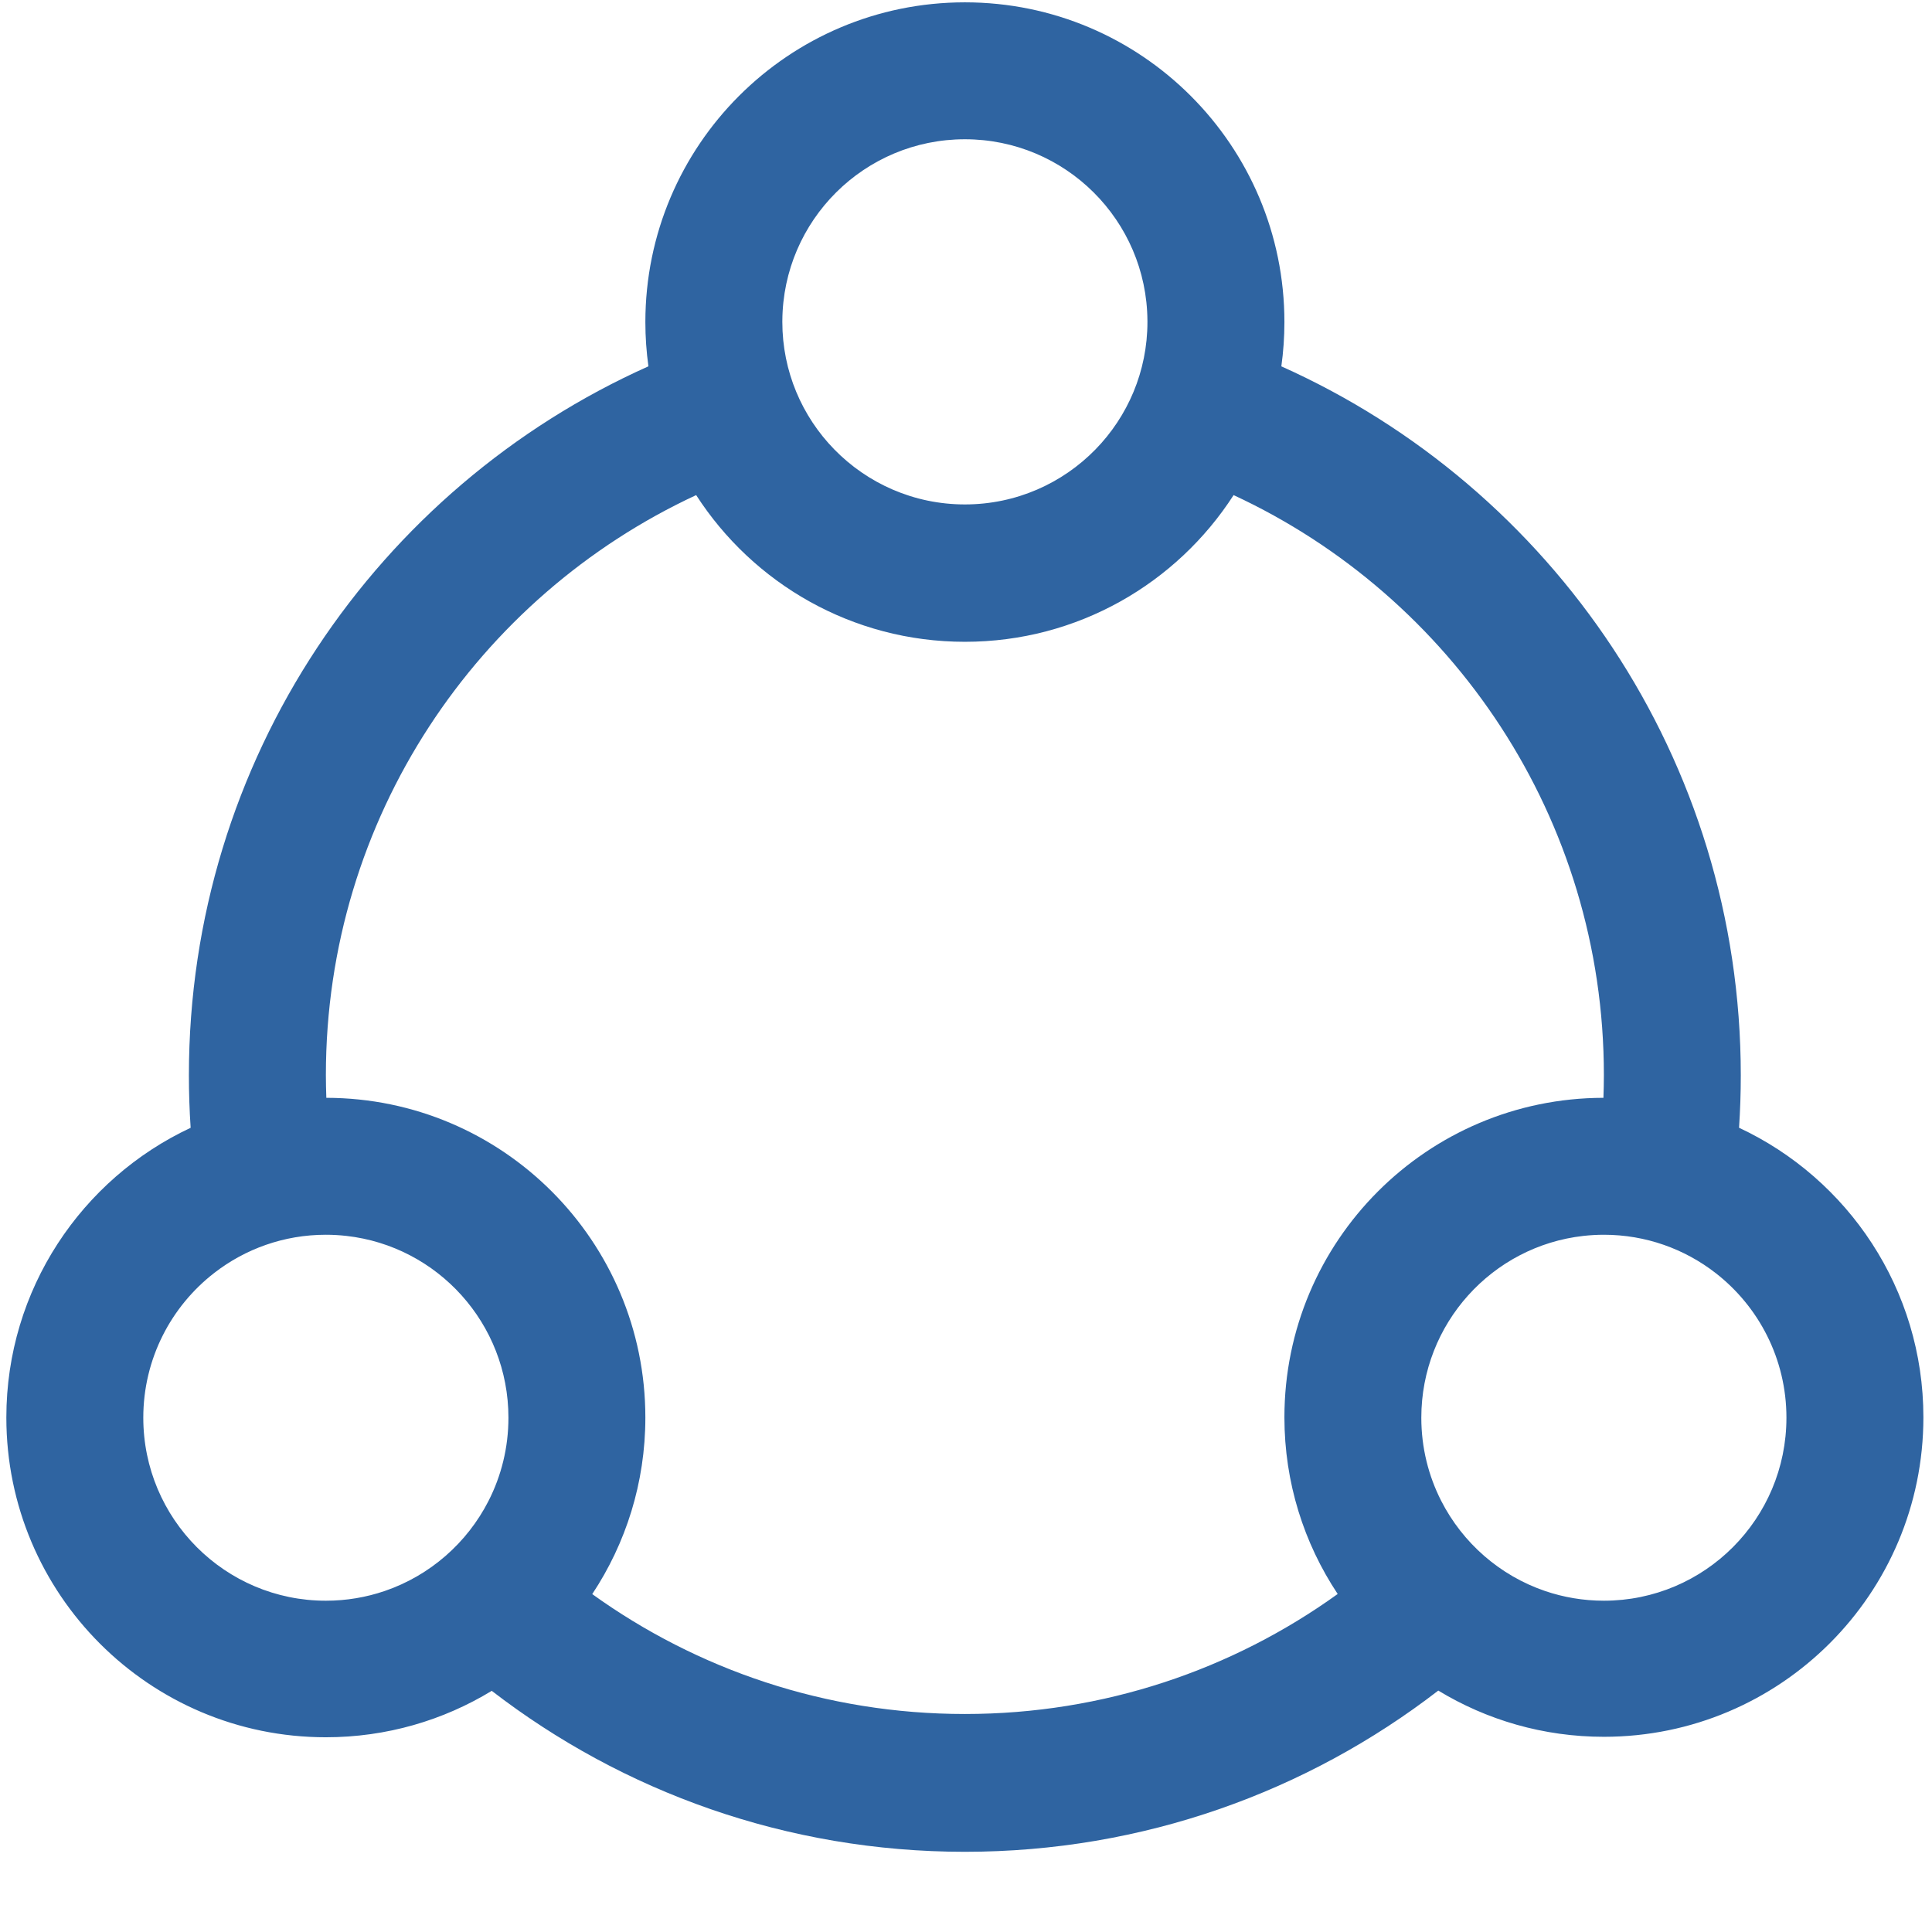 <?xml version="1.0" standalone="no"?><!DOCTYPE svg PUBLIC "-//W3C//DTD SVG 1.1//EN" "http://www.w3.org/Graphics/SVG/1.1/DTD/svg11.dtd"><svg t="1728282438600" class="icon" viewBox="0 0 1024 1024" version="1.1" xmlns="http://www.w3.org/2000/svg" p-id="9513" xmlns:xlink="http://www.w3.org/1999/xlink" width="200" height="200"><path d="M921.729 597.727c0.61-9.166 0.925-18.413 0.925-27.733 0-167.482-99.999-311.59-243.514-375.82 1.063-7.672 1.625-15.505 1.625-23.47 0-93.589-75.828-169.465-169.353-169.465-93.533 0-169.357 75.876-169.357 169.465 0 7.96 0.561 15.787 1.622 23.455-143.536 64.223-243.56 208.339-243.56 375.835 0 9.33 0.317 18.586 0.927 27.761C43.342 624.764 3.364 683.366 3.364 751.32c0 93.593 75.816 169.465 169.349 169.465 32.198 0 62.297-8.994 87.926-24.607 69.409 53.495 156.367 85.313 250.753 85.313 94.469 0 181.494-31.874 250.93-85.453 25.598 15.547 55.644 24.499 87.781 24.499 93.521 0 169.337-75.812 169.337-169.333C1019.44 683.28 979.446 624.71 921.729 597.727zM511.412 73.811c53.232 0 96.407 42.987 96.749 96.142 0.001 0.212 0.008 0.423 0.008 0.635 0 26.297-10.491 50.139-27.511 67.58-17.57 18.005-42.099 29.189-69.246 29.189-27.146 0-51.675-11.184-69.247-29.189-17.021-17.441-27.514-41.283-27.514-67.58 0-0.215 0.007-0.429 0.008-0.644C415.005 116.794 458.186 73.811 511.412 73.811zM172.713 848.413c-53.441 0-96.765-43.417-96.765-96.985 0-31.23 14.732-59.008 37.606-76.746 16.358-12.685 36.878-20.239 59.16-20.239 3.668 0 7.287 0.212 10.849 0.61 48.336 5.405 85.917 46.487 85.917 96.374 0 15.868-3.802 30.844-10.542 44.066-11.367 22.3-31.092 39.605-55.037 47.77C194.114 846.601 183.625 848.413 172.713 848.413zM511.412 908.454c-73.713 0-141.914-23.561-197.514-63.545 17.787-26.818 28.157-58.989 28.157-93.588 0-93.505-75.682-169.318-169.091-169.454-0.141-4.018-0.238-8.047-0.238-12.1 0-136.172 80.372-253.556 196.256-307.352 30.145 46.776 82.671 77.751 142.431 77.751 59.754 0 112.281-30.975 142.426-77.751 115.881 53.796 196.253 171.18 196.253 307.352 0 4.052-0.097 8.082-0.238 12.1-93.406 0.135-169.087 75.893-169.087 169.338 0 34.627 10.402 66.82 28.24 93.642C653.391 884.867 585.159 908.454 511.412 908.454zM850.083 848.409c-10.915 0-21.407-1.814-31.195-5.154-23.93-8.166-43.647-25.465-55.013-47.754-6.744-13.225-10.549-28.205-10.549-44.077 0-49.89 37.593-90.976 85.929-96.373 3.556-0.397 7.167-0.608 10.828-0.608 22.274 0 42.787 7.548 59.141 20.225 22.883 17.737 37.621 45.52 37.621 76.756C946.844 804.988 903.523 848.409 850.083 848.409z" fill="#2F64A1" p-id="9514"></path></svg>